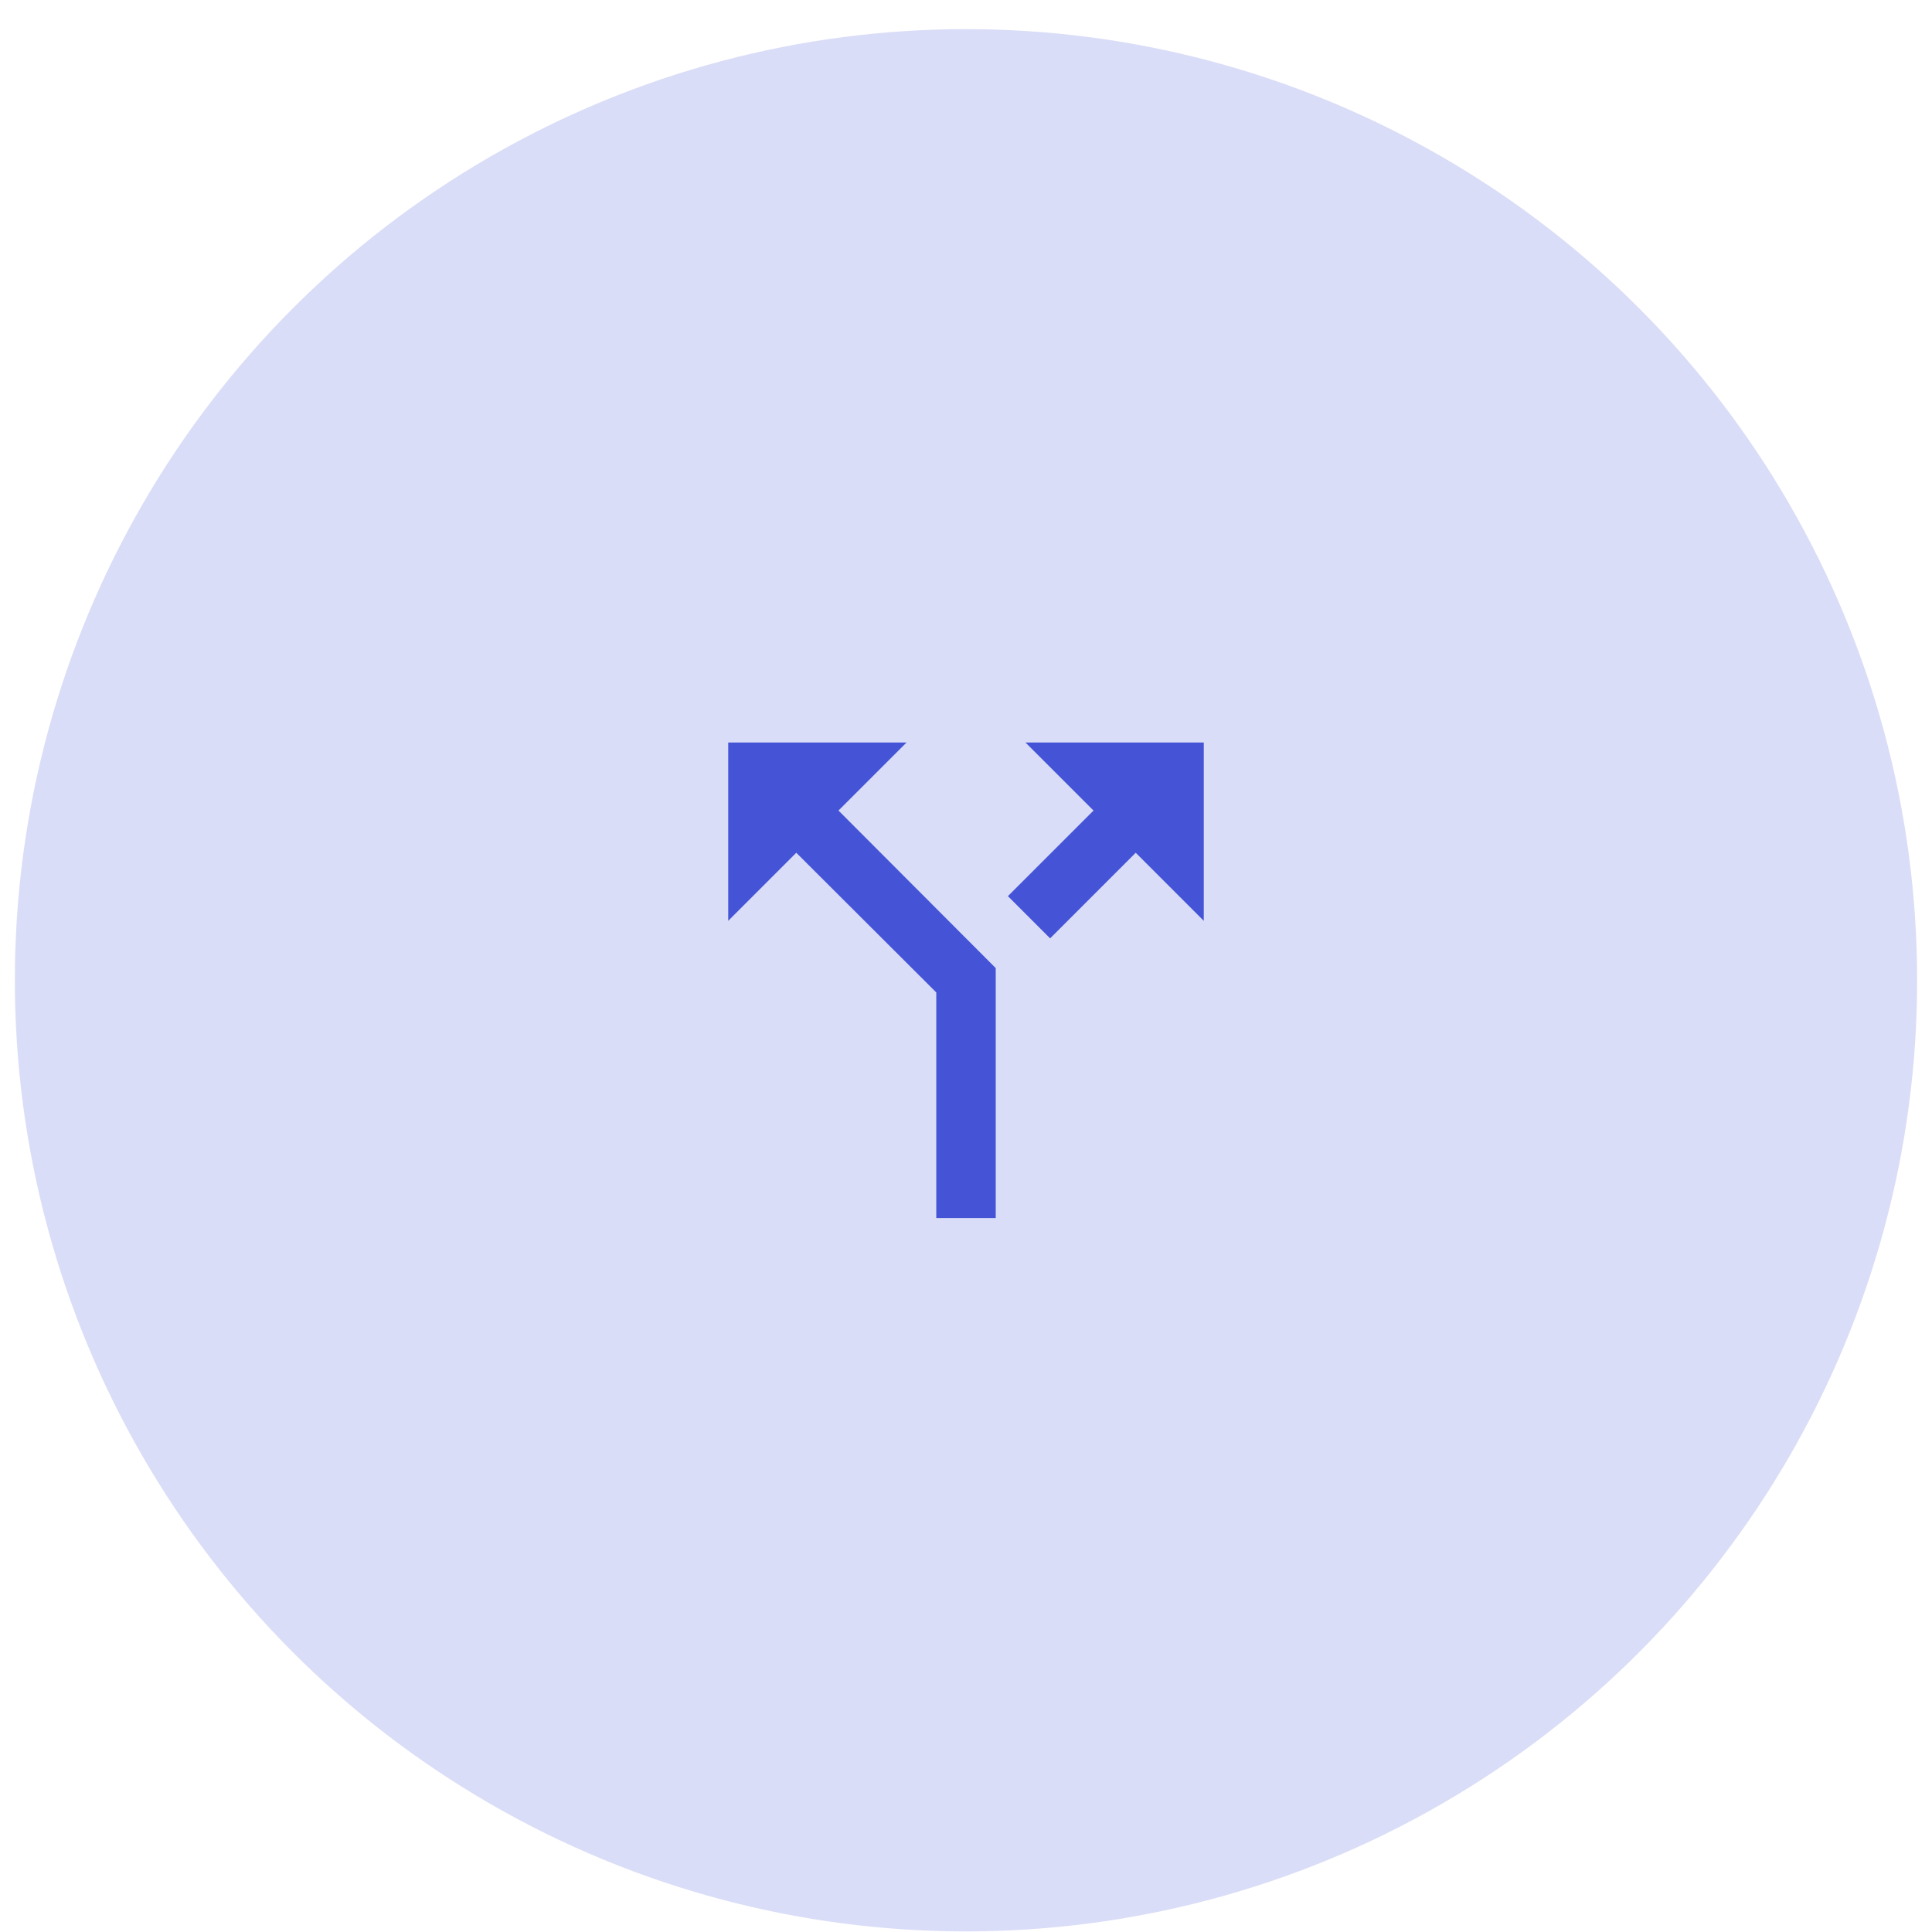 <svg width="65" height="65" viewBox="0 0 65 65" fill="none" xmlns="http://www.w3.org/2000/svg">
<circle cx="32.5" cy="32.98" r="32" fill="#DADDF7"/>
<path d="M34.5 24.98L36.79 27.27L33.91 30.15L35.33 31.57L38.21 28.69L40.5 30.98V24.98H34.5ZM30.5 24.98H24.5V30.98L26.79 28.69L31.5 33.39V40.98H33.5V32.57L28.21 27.27L30.5 24.98Z" fill="#4554D6"/>
</svg>
